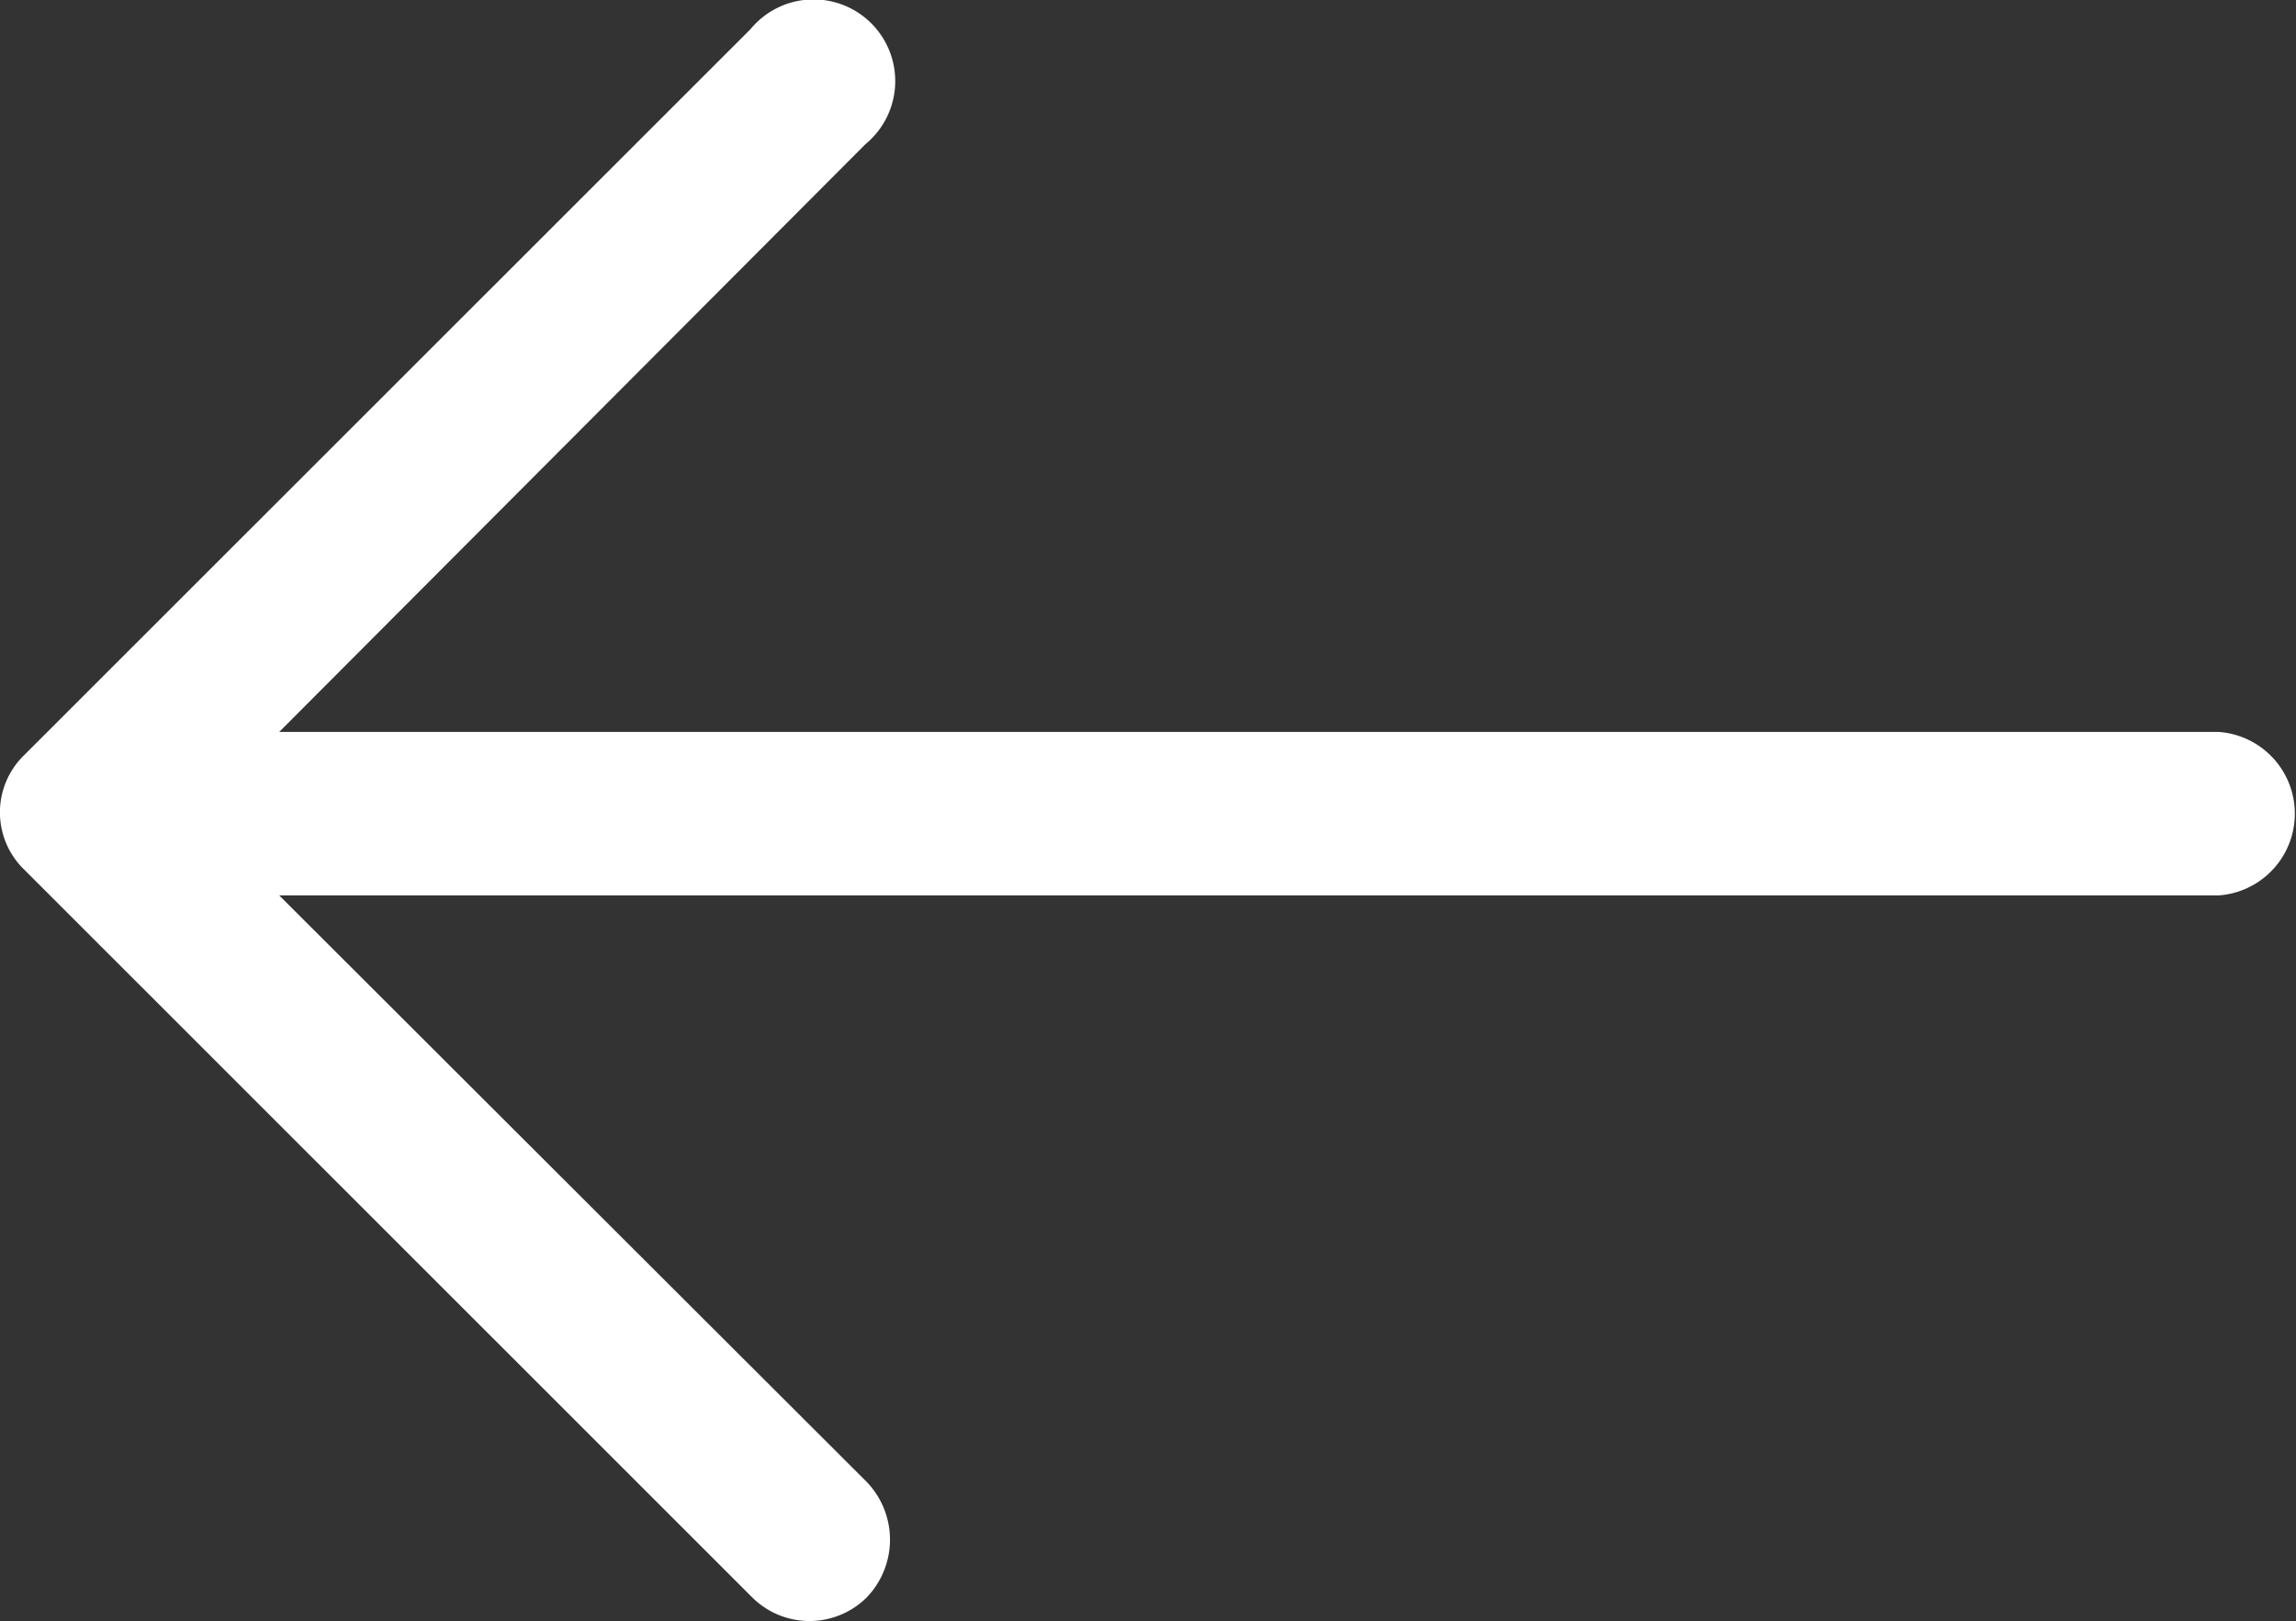 <svg xmlns="http://www.w3.org/2000/svg" width="18.411" height="13" viewBox="0 0 18.411 13"><rect x="0" y="0" width="18.411" height="13" fill="#333333" stroke="none"/><defs><style>.a{fill:#fff;}</style></defs><path class="a" d="M6.179,14.859a.655.655,0,1,1,.922.922L2.4,20.494H17.95a.657.657,0,0,1,0,1.311H2.4l4.713,4.705a.668.668,0,0,1,0,.922.651.651,0,0,1-.922,0L.357,21.6h0a.639.639,0,0,1,0-.922Z" transform="translate(-0.161 -14.625)"/></svg>